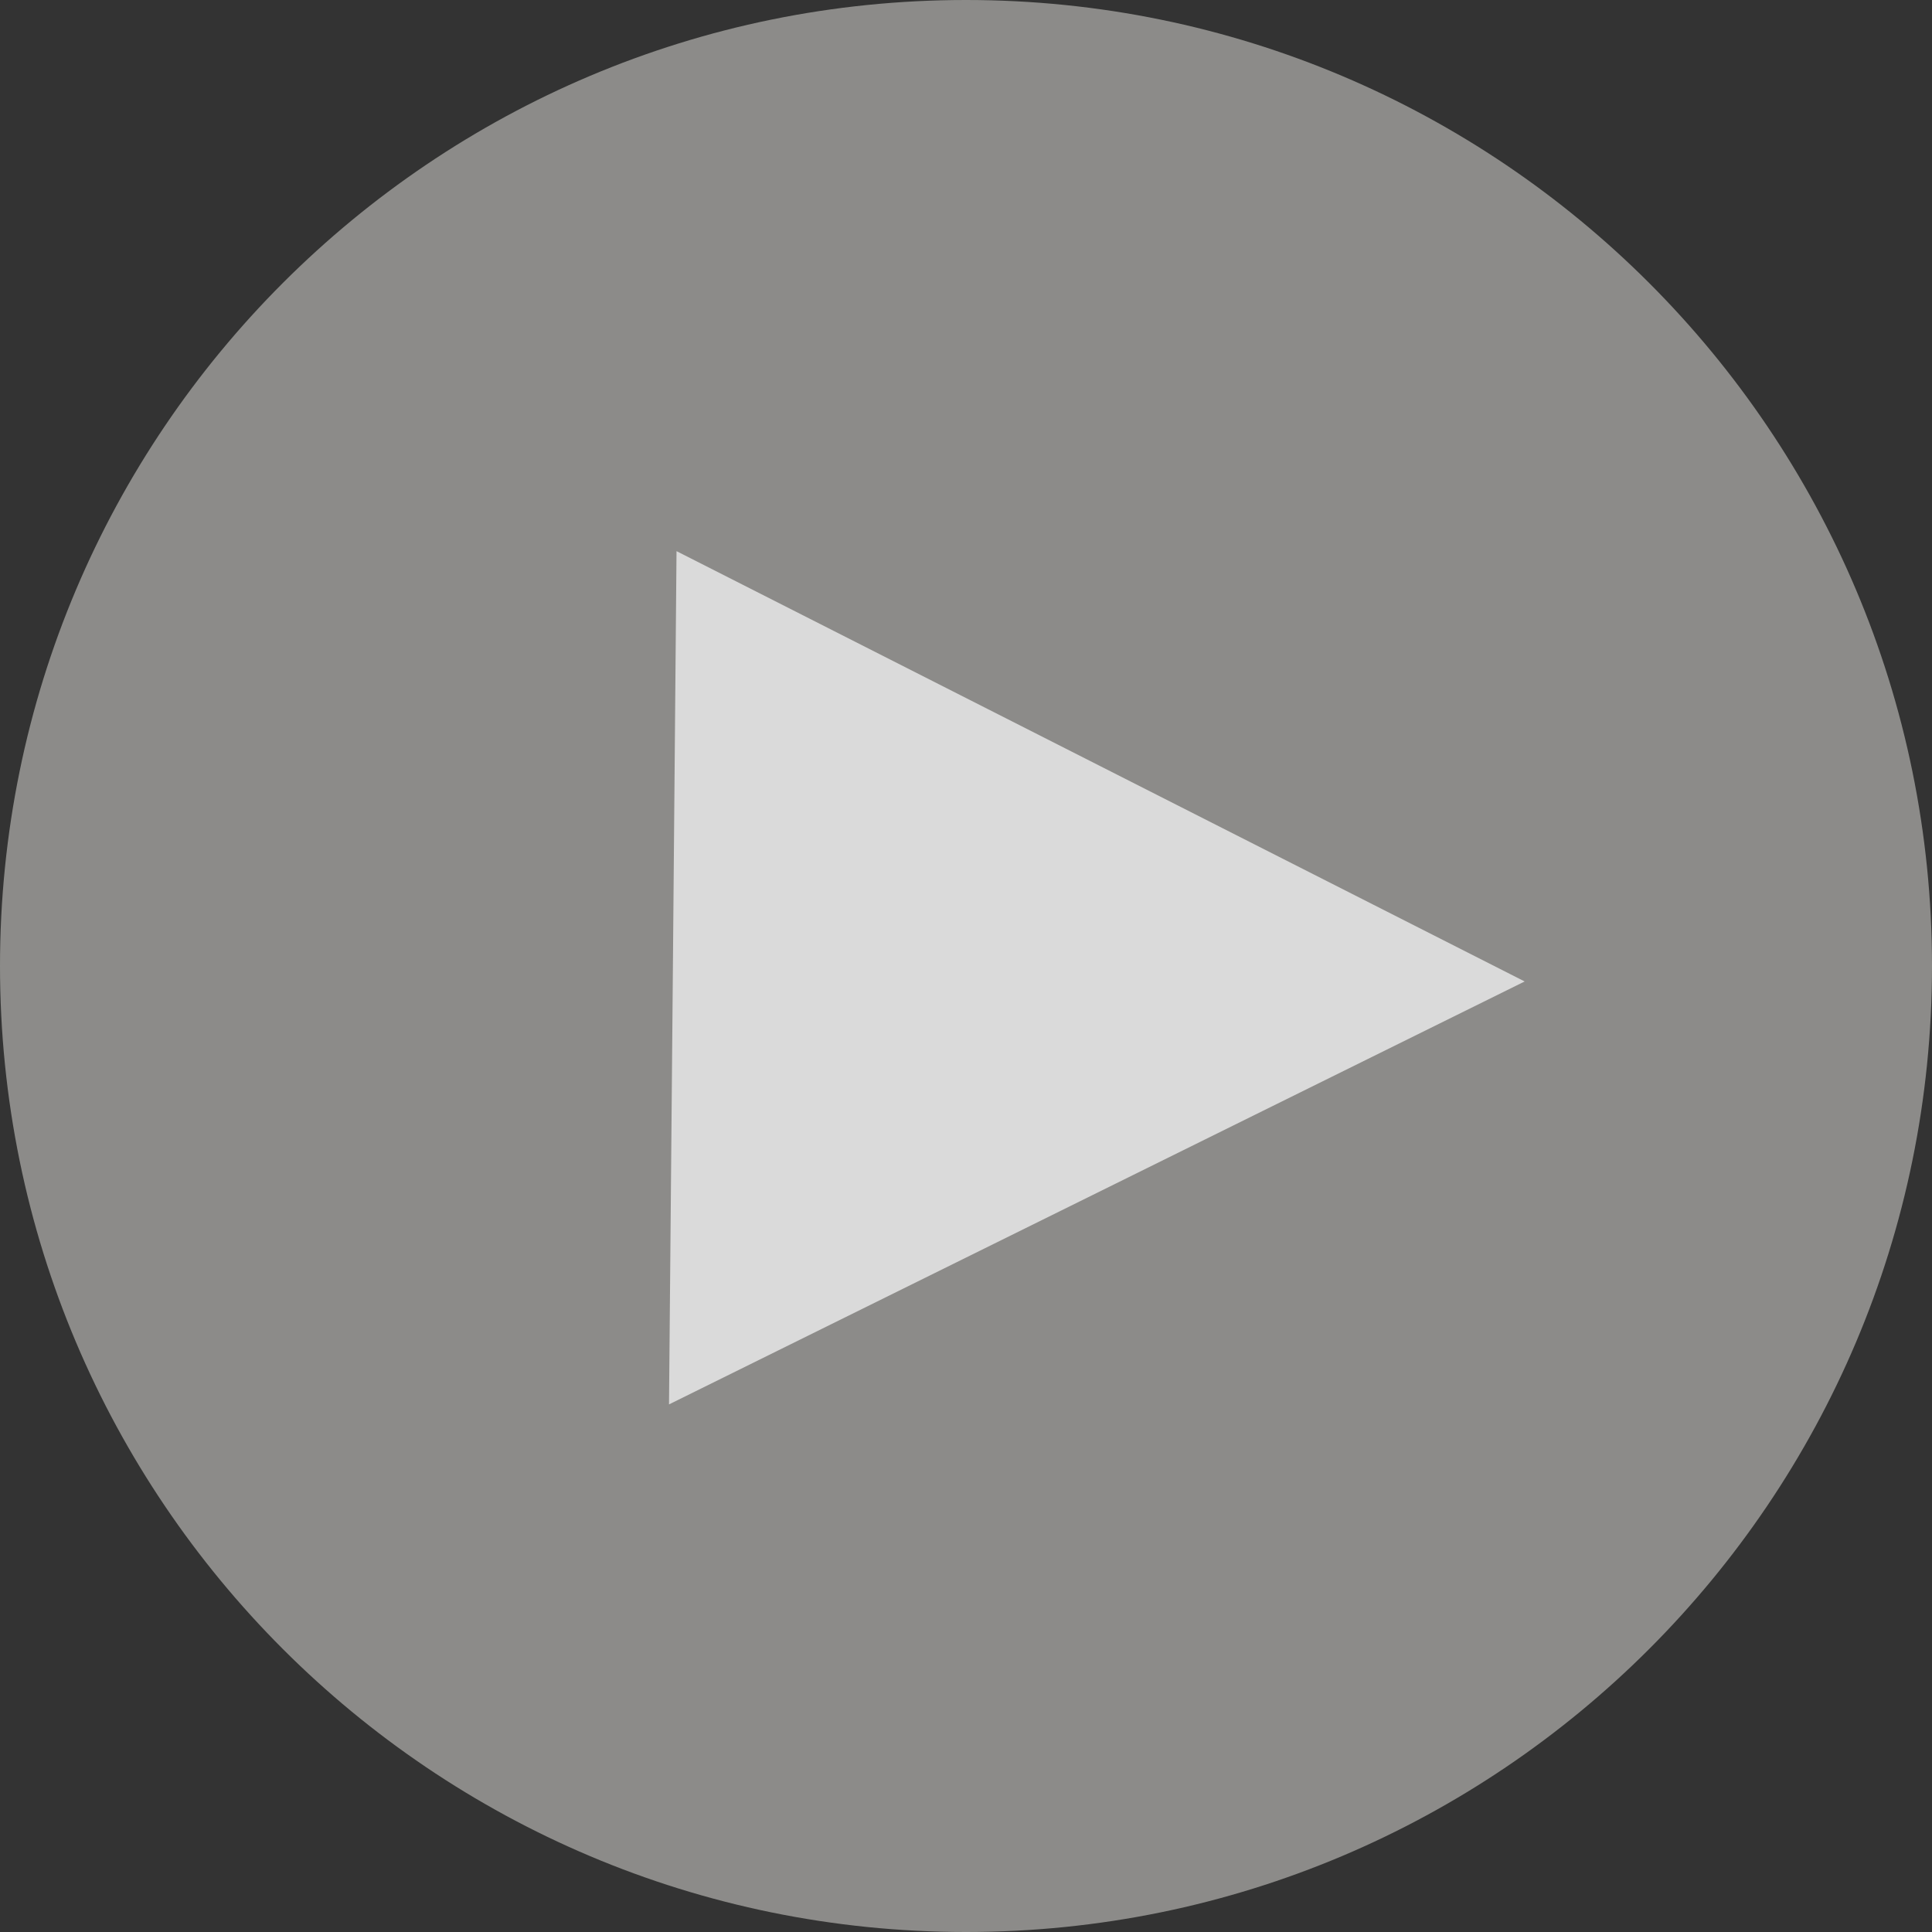 <?xml version="1.0" encoding="UTF-8"?>
<svg id="Capa_2" xmlns="http://www.w3.org/2000/svg" xmlns:xlink="http://www.w3.org/1999/xlink" viewBox="0 0 136.22 136.22">
  <rect x="0" y="0" width="136.22" height="136.22" fill="#333333" stroke="none"/>
  <defs>
    <style>
      .cls-1 {
        opacity: .55;
      }

      .cls-2 {
        fill: #fff;
      }

      .cls-3 {
        fill: none;
      }

      .cls-4 {
        clip-path: url(#clippath-1);
      }

      .cls-5 {
        clip-path: url(#clippath-3);
      }

      .cls-6 {
        opacity: .68;
      }

      .cls-7 {
        clip-path: url(#clippath-2);
      }

      .cls-8 {
        fill: #d5d4cf;
      }

      .cls-9 {
        clip-path: url(#clippath);
      }
    </style>
    <clipPath id="clippath">
      <rect class="cls-3" width="136.22" height="136.22"/>
    </clipPath>
    <clipPath id="clippath-1">
      <rect class="cls-3" width="136.22" height="136.22"/>
    </clipPath>
    <clipPath id="clippath-2">
      <rect class="cls-3" x="-9" y="-8" width="154.22" height="145.22"/>
    </clipPath>
    <clipPath id="clippath-3">
      <rect class="cls-3" x="10.33" y="11.84" width="109.17" height="109.28"/>
    </clipPath>
  </defs>
  <g id="Capa_1-2" data-name="Capa_1">
    <g class="cls-9">
      <g class="cls-4">
        <g class="cls-1">
          <g class="cls-7">
            <path class="cls-8" d="M68.11,136.22c37.62,0,68.11-30.49,68.11-68.11S105.73,0,68.11,0,0,30.49,0,68.11s30.49,68.11,68.11,68.11"/>
          </g>
        </g>
        <g class="cls-6">
          <g class="cls-5">
            <polygon class="cls-2" points="47.7 38.86 47.44 68.68 47.17 99.02 107.5 69.2 47.7 38.86"/>
          </g>
        </g>
      </g>
    </g>
  </g>
</svg>